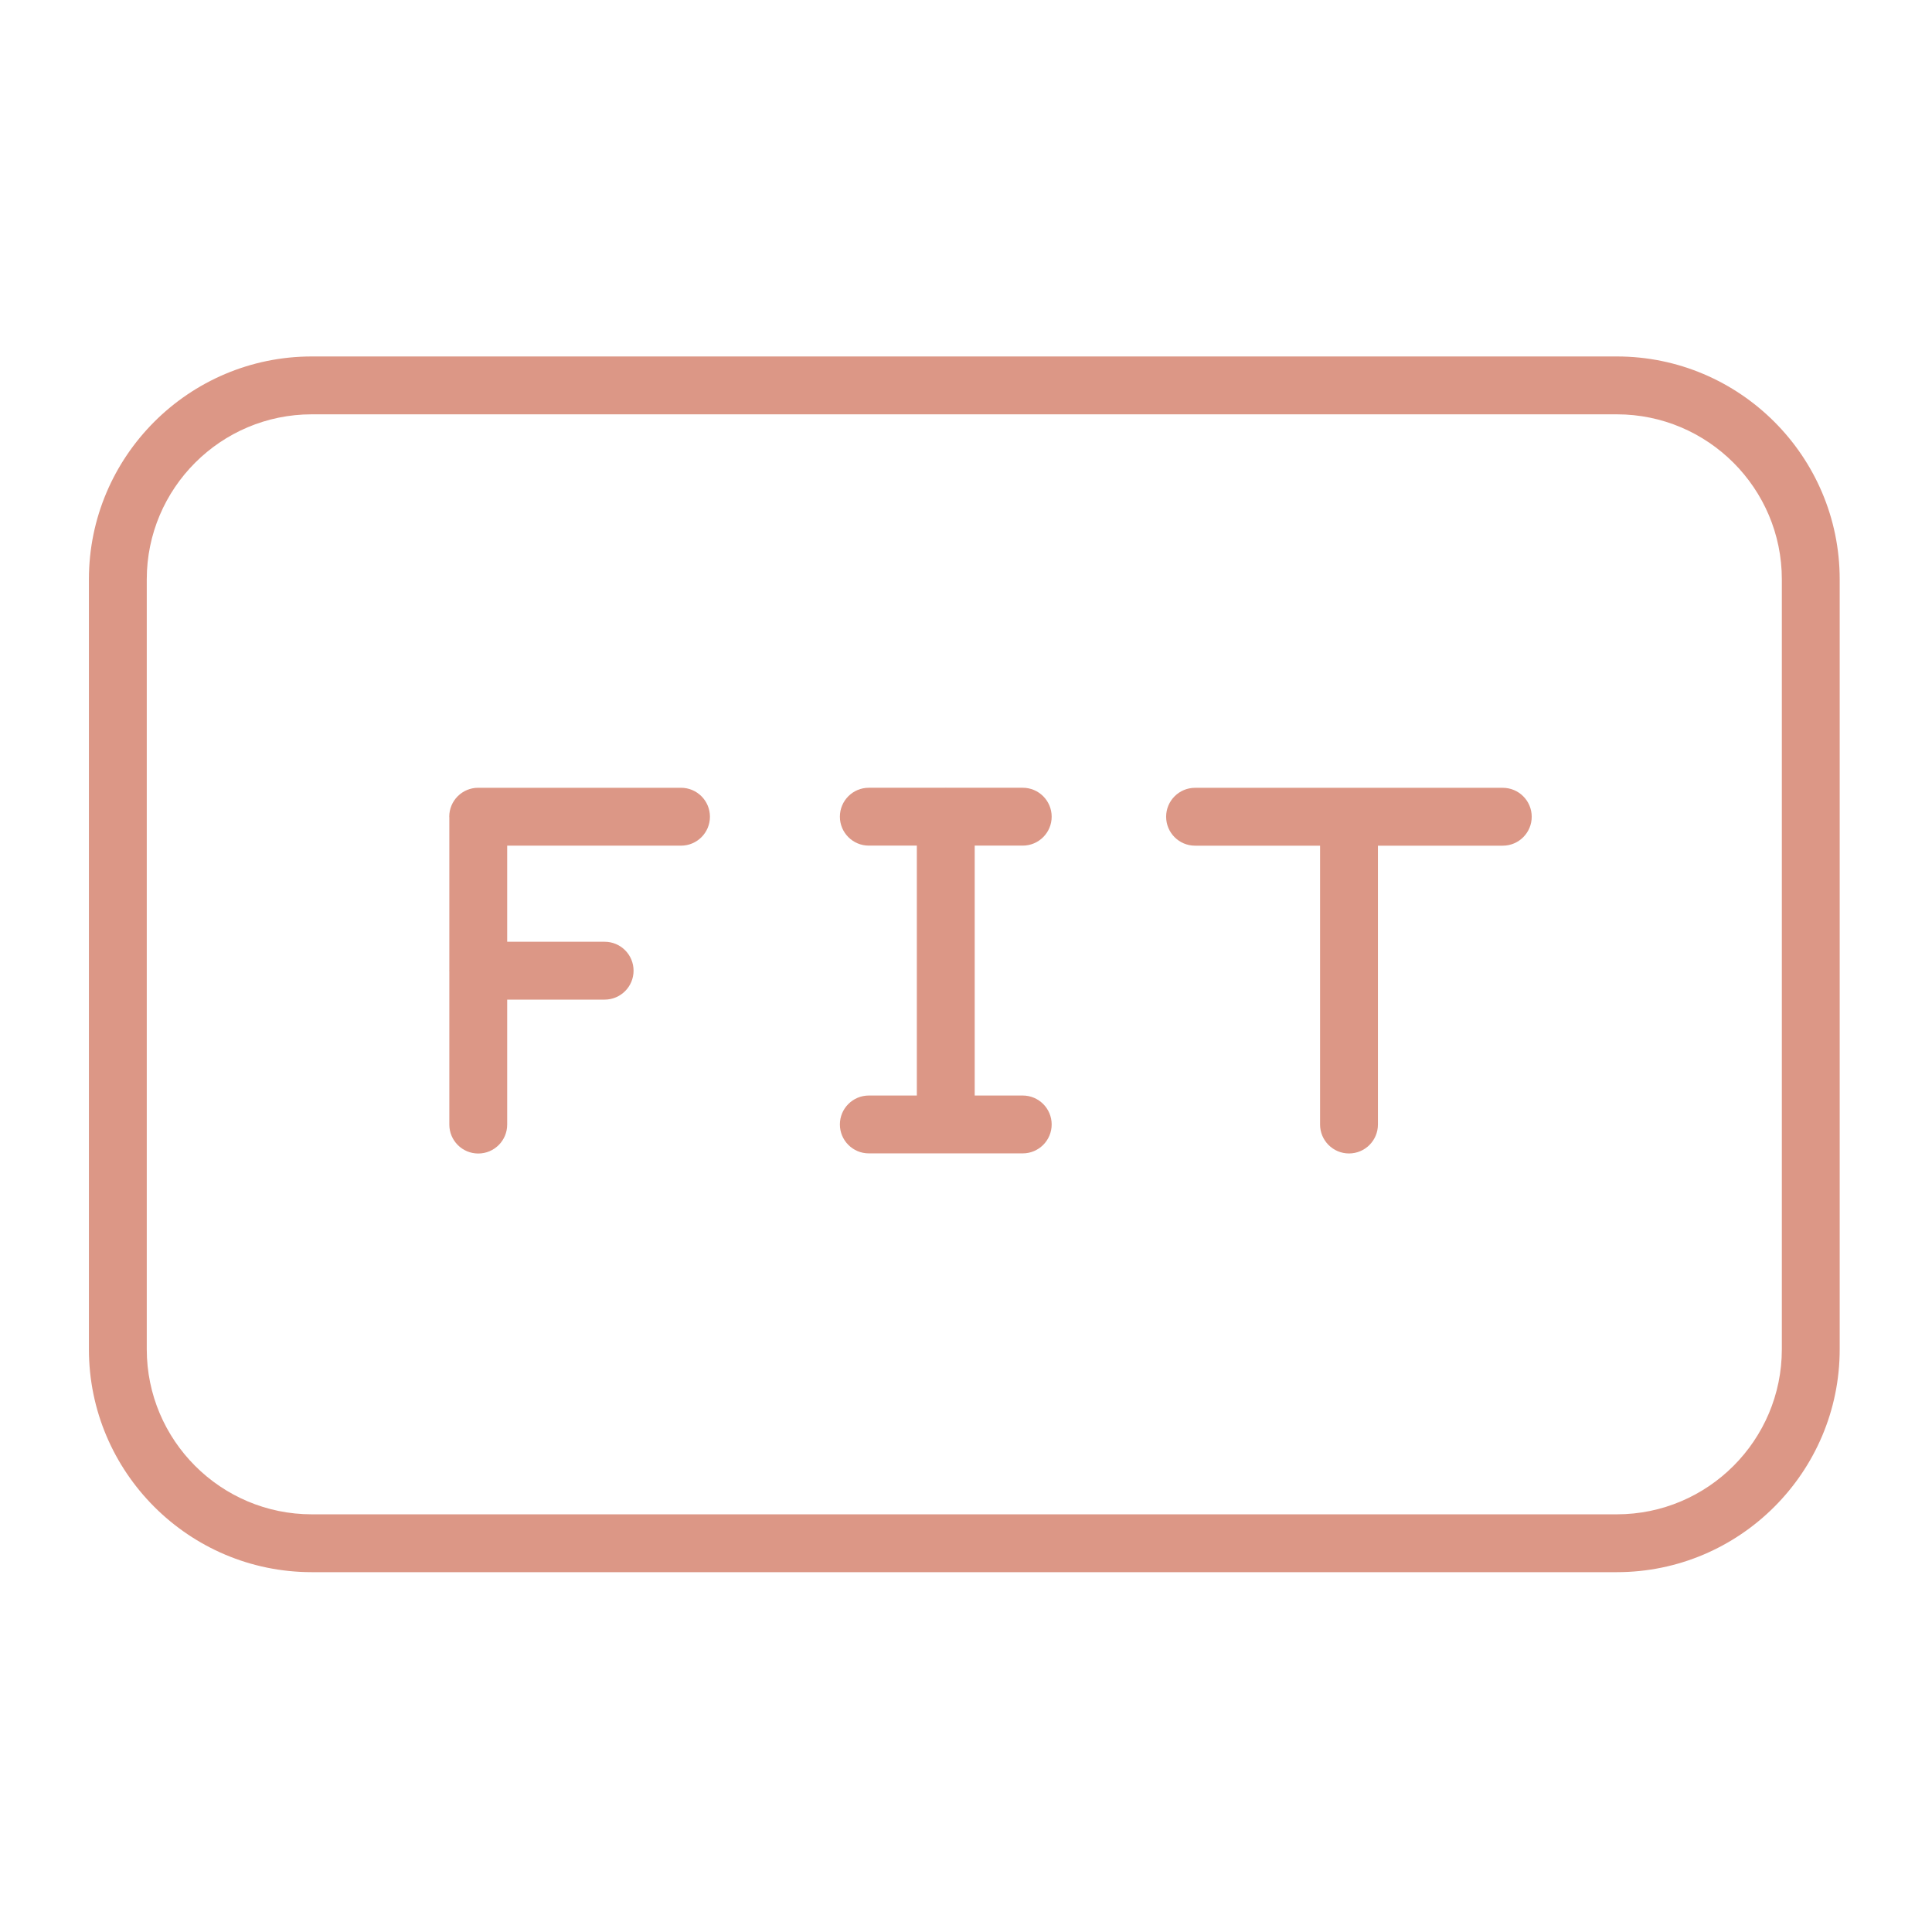 <?xml version="1.0" encoding="UTF-8"?> <svg xmlns="http://www.w3.org/2000/svg" viewBox="1949.912 2449.911 100.176 100.178" width="100.176" height="100.178"><path fill="#dc9786" stroke="none" fill-opacity="1" stroke-width="1" stroke-opacity="1" color="rgb(51, 51, 51)" font-size-adjust="none" id="tSvgee10f67d5a" title="Path 8" d="M 2033.746 2468.394 C 2011.19 2468.394 1988.634 2468.394 1966.078 2468.394 C 1959.706 2468.394 1954.522 2473.578 1954.522 2479.95 C 1954.522 2493.257 1954.522 2506.565 1954.522 2519.872 C 1954.522 2526.244 1959.706 2531.429 1966.078 2531.429 C 1988.634 2531.429 2011.19 2531.429 2033.746 2531.429 C 2040.118 2531.429 2045.302 2526.244 2045.302 2519.872 C 2045.302 2506.565 2045.302 2493.257 2045.302 2479.95C 2045.302 2473.578 2040.118 2468.394 2033.746 2468.394Z M 2042.302 2519.873 C 2042.302 2524.591 2038.464 2528.43 2033.746 2528.43 C 2011.19 2528.43 1988.634 2528.43 1966.078 2528.43 C 1961.36 2528.43 1957.522 2524.591 1957.522 2519.873 C 1957.522 2506.565 1957.522 2493.258 1957.522 2479.95 C 1957.522 2475.232 1961.36 2471.394 1966.078 2471.394 C 1988.634 2471.394 2011.19 2471.394 2033.746 2471.394 C 2038.464 2471.394 2042.302 2475.232 2042.302 2479.95C 2042.302 2493.258 2042.302 2506.565 2042.302 2519.873Z"></path><path fill="#dc9786" stroke="none" fill-opacity="1" stroke-width="1" stroke-opacity="1" color="rgb(51, 51, 51)" font-size-adjust="none" id="tSvg4febd336f8" title="Path 9" d="M 1985.223 2490.758 C 1981.717 2490.758 1978.212 2490.758 1974.706 2490.758 C 1973.877 2490.758 1973.206 2491.429 1973.206 2492.258 C 1973.206 2492.271 1973.21 2492.284 1973.21 2492.297 C 1973.21 2494.932 1973.21 2497.567 1973.21 2500.202 C 1973.21 2500.215 1973.206 2500.227 1973.206 2500.241 C 1973.206 2500.255 1973.21 2500.267 1973.21 2500.28 C 1973.21 2502.927 1973.21 2505.575 1973.21 2508.222 C 1973.21 2509.05 1973.881 2509.722 1974.71 2509.722 C 1975.539 2509.722 1976.21 2509.05 1976.21 2508.222 C 1976.21 2506.062 1976.21 2503.902 1976.21 2501.742 C 1977.894 2501.742 1979.579 2501.742 1981.263 2501.742 C 1982.092 2501.742 1982.763 2501.07 1982.763 2500.242 C 1982.763 2499.413 1982.092 2498.742 1981.263 2498.742 C 1979.579 2498.742 1977.894 2498.742 1976.21 2498.742 C 1976.21 2497.081 1976.21 2495.42 1976.21 2493.759 C 1979.214 2493.759 1982.219 2493.759 1985.223 2493.759 C 1986.052 2493.759 1986.723 2493.088 1986.723 2492.259C 1986.723 2491.43 1986.052 2490.758 1985.223 2490.758Z"></path><path fill="#dc9786" stroke="none" fill-opacity="1" stroke-width="1" stroke-opacity="1" color="rgb(51, 51, 51)" font-size-adjust="none" id="tSvg15cc4f4fd20" title="Path 10" d="M 2027.833 2490.76 C 2022.514 2490.76 2017.196 2490.76 2011.877 2490.76 C 2011.049 2490.76 2010.377 2491.431 2010.377 2492.26 C 2010.377 2493.089 2011.049 2493.76 2011.877 2493.76 C 2014.038 2493.76 2016.198 2493.76 2018.359 2493.76 C 2018.359 2498.58 2018.359 2503.399 2018.359 2508.219 C 2018.359 2509.047 2019.031 2509.719 2019.859 2509.719 C 2020.687 2509.719 2021.359 2509.047 2021.359 2508.219 C 2021.359 2503.399 2021.359 2498.58 2021.359 2493.76 C 2023.517 2493.76 2025.675 2493.76 2027.833 2493.76 C 2028.661 2493.76 2029.333 2493.089 2029.333 2492.26C 2029.333 2491.431 2028.661 2490.76 2027.833 2490.76Z"></path><path fill="#dc9786" stroke="none" fill-opacity="1" stroke-width="1" stroke-opacity="1" color="rgb(51, 51, 51)" font-size-adjust="none" id="tSvg521ed692af" title="Path 11" d="M 2002.942 2493.757 C 2003.77 2493.757 2004.442 2493.086 2004.442 2492.257 C 2004.442 2491.428 2003.77 2490.757 2002.942 2490.757 C 2001.625 2490.757 2000.307 2490.757 1998.99 2490.757 C 1998.977 2490.757 1998.965 2490.753 1998.951 2490.753 C 1998.937 2490.753 1998.925 2490.756 1998.912 2490.757 C 1997.595 2490.757 1996.278 2490.757 1994.961 2490.757 C 1994.132 2490.757 1993.461 2491.428 1993.461 2492.257 C 1993.461 2493.086 1994.132 2493.757 1994.961 2493.757 C 1995.791 2493.757 1996.621 2493.757 1997.451 2493.757 C 1997.451 2498.076 1997.451 2502.396 1997.451 2506.715 C 1996.621 2506.715 1995.791 2506.715 1994.961 2506.715 C 1994.132 2506.715 1993.461 2507.387 1993.461 2508.215 C 1993.461 2509.043 1994.132 2509.715 1994.961 2509.715 C 1997.621 2509.715 2000.282 2509.715 2002.942 2509.715 C 2003.77 2509.715 2004.442 2509.043 2004.442 2508.215 C 2004.442 2507.387 2003.77 2506.715 2002.942 2506.715 C 2002.112 2506.715 2001.281 2506.715 2000.451 2506.715 C 2000.451 2502.396 2000.451 2498.076 2000.451 2493.757C 2001.281 2493.757 2002.112 2493.757 2002.942 2493.757Z"></path><defs> </defs></svg> 